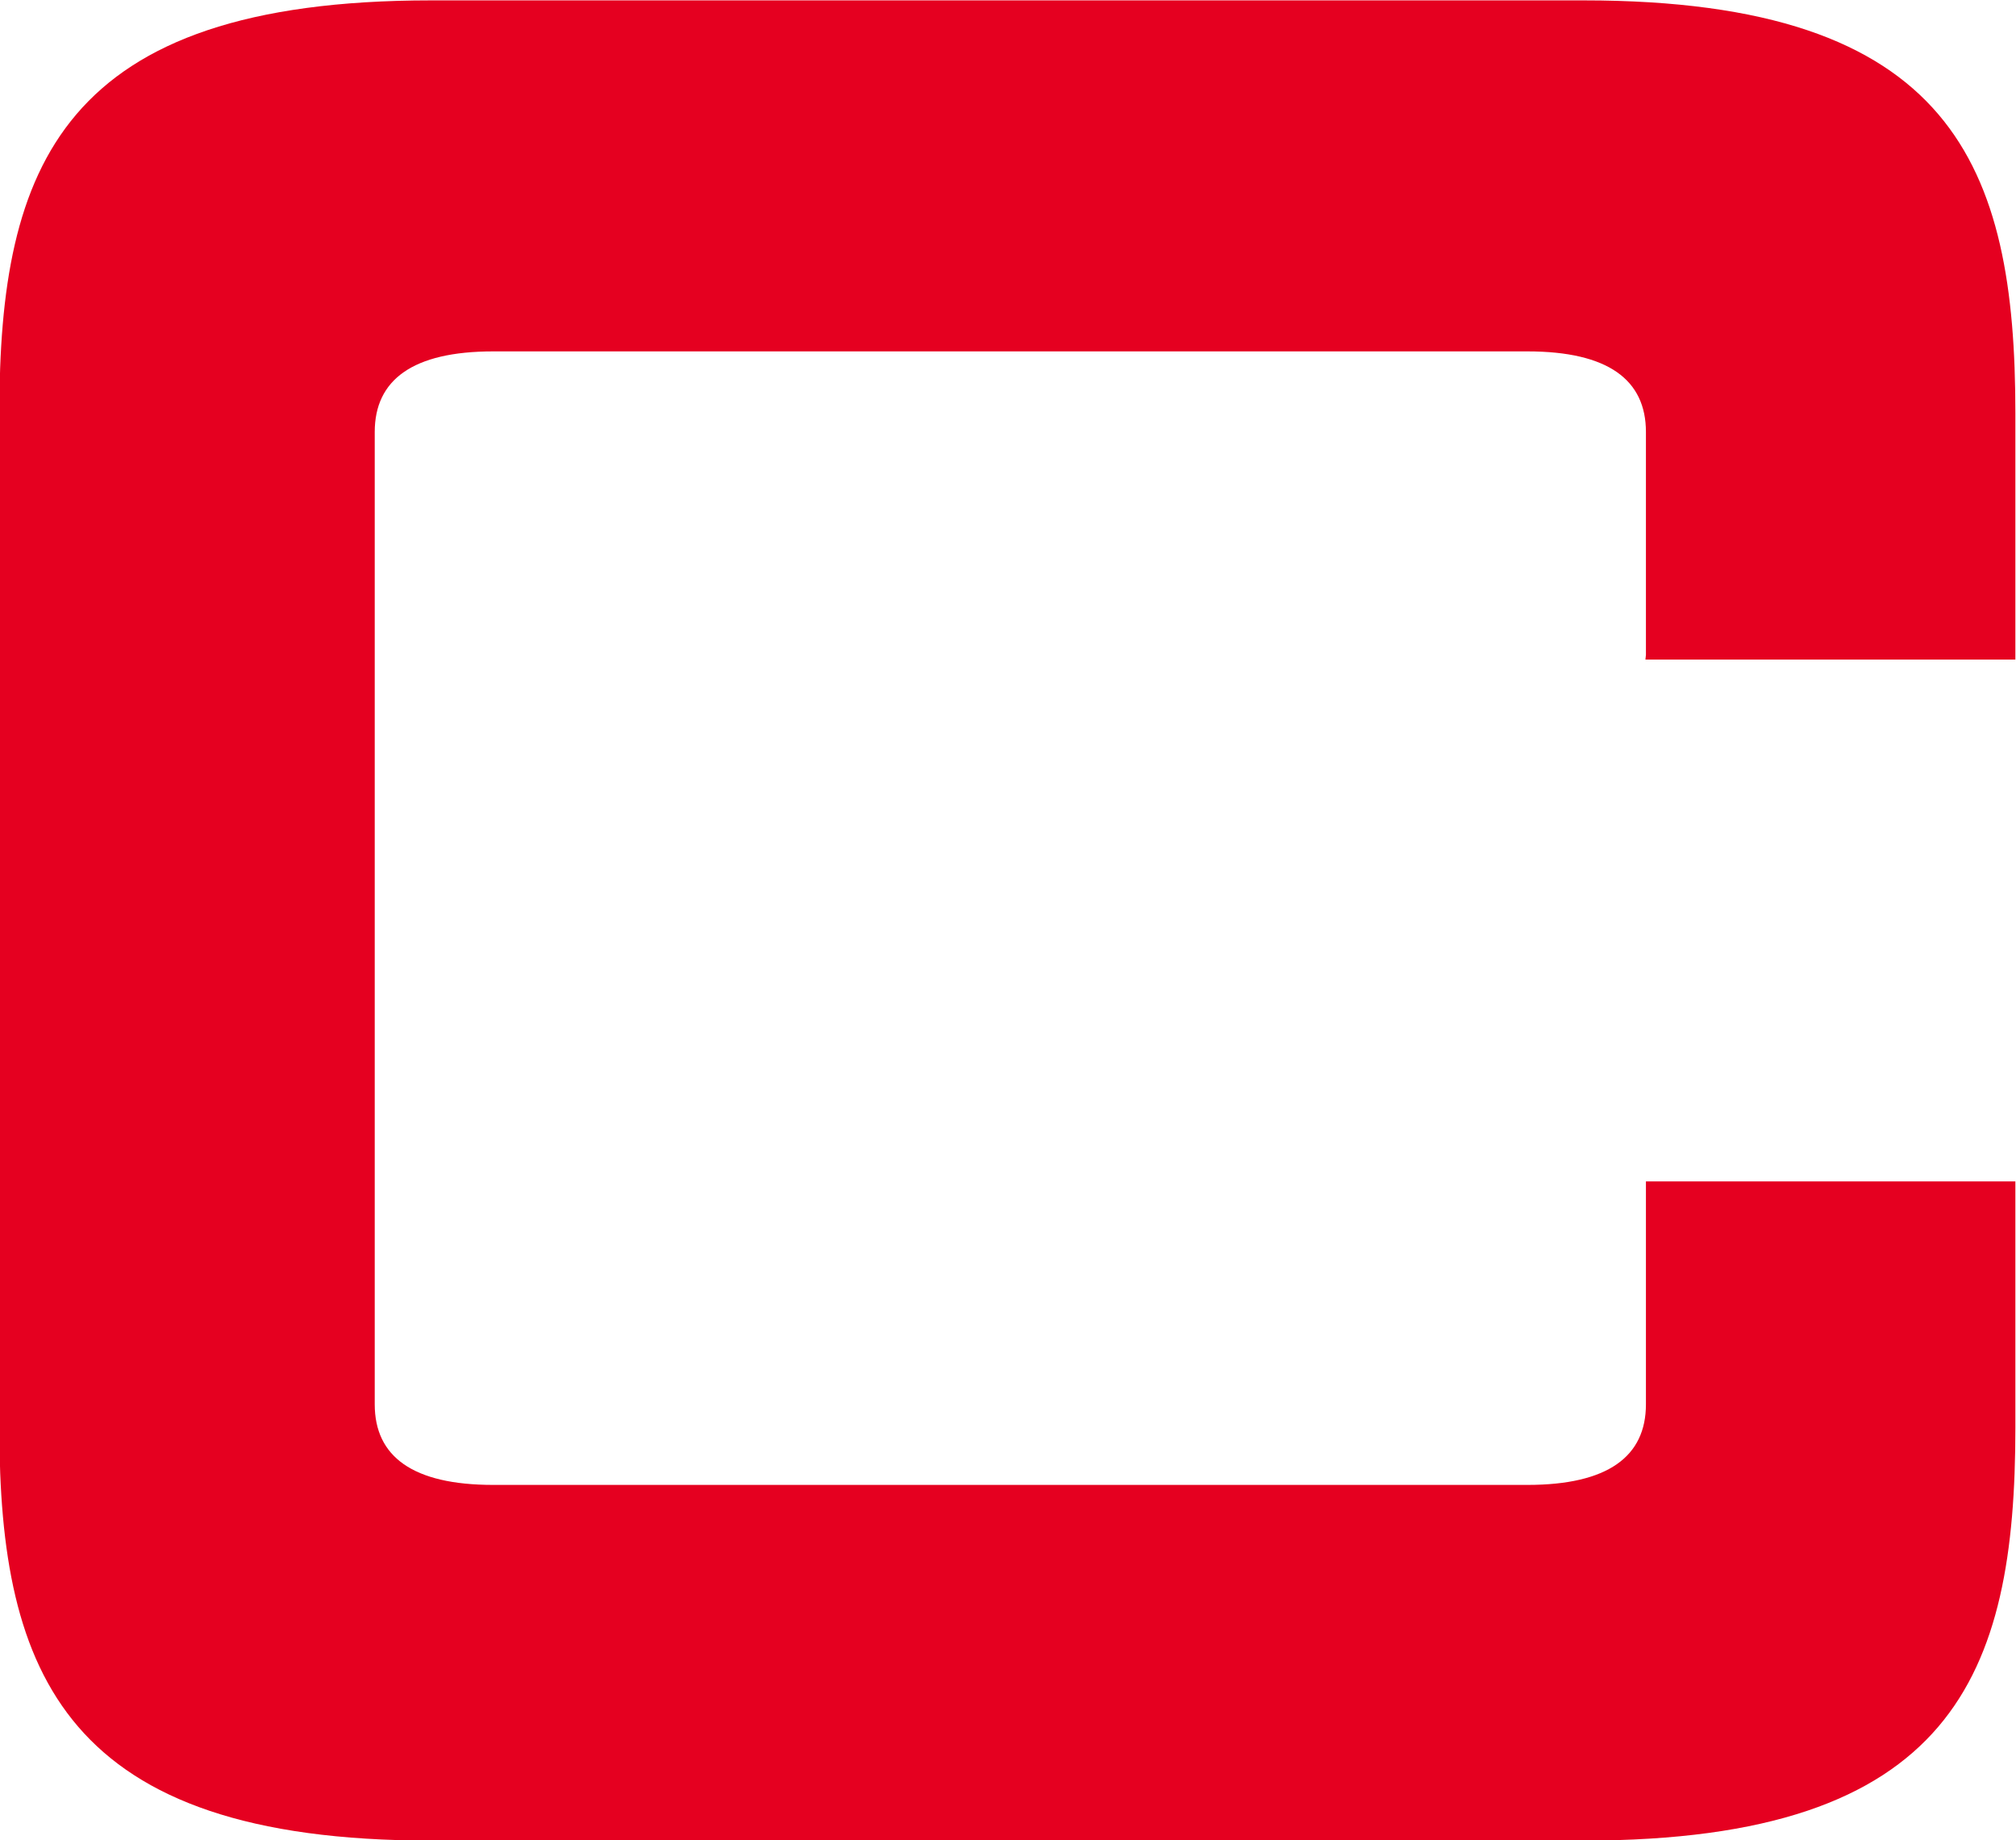 <svg xmlns="http://www.w3.org/2000/svg" width="16.005" height="14.611" viewBox="0 0 16.005 14.611"><defs><style>.a{fill:#e50020;}</style></defs><g transform="translate(-490 -2390.156)"><path class="a" d="M506.367,375.2v-1.77c0-.414-.3-.64-.941-.64h-8.21c-.64,0-.941.226-.941.64v7.72c0,.414.3.64.941.64h8.21c.64,0,.941-.226.941-.64v-1.77H509.3v1.958c0,1.958-.49,3.276-3.427,3.276h-9.151c-2.9,0-3.427-1.318-3.427-3.276v-8.059c0-1.958.49-3.276,3.427-3.276h9.151c2.937,0,3.427,1.318,3.427,3.276v1.958h-2.937Z" transform="translate(-3.3 2020.156)"/></g></svg>